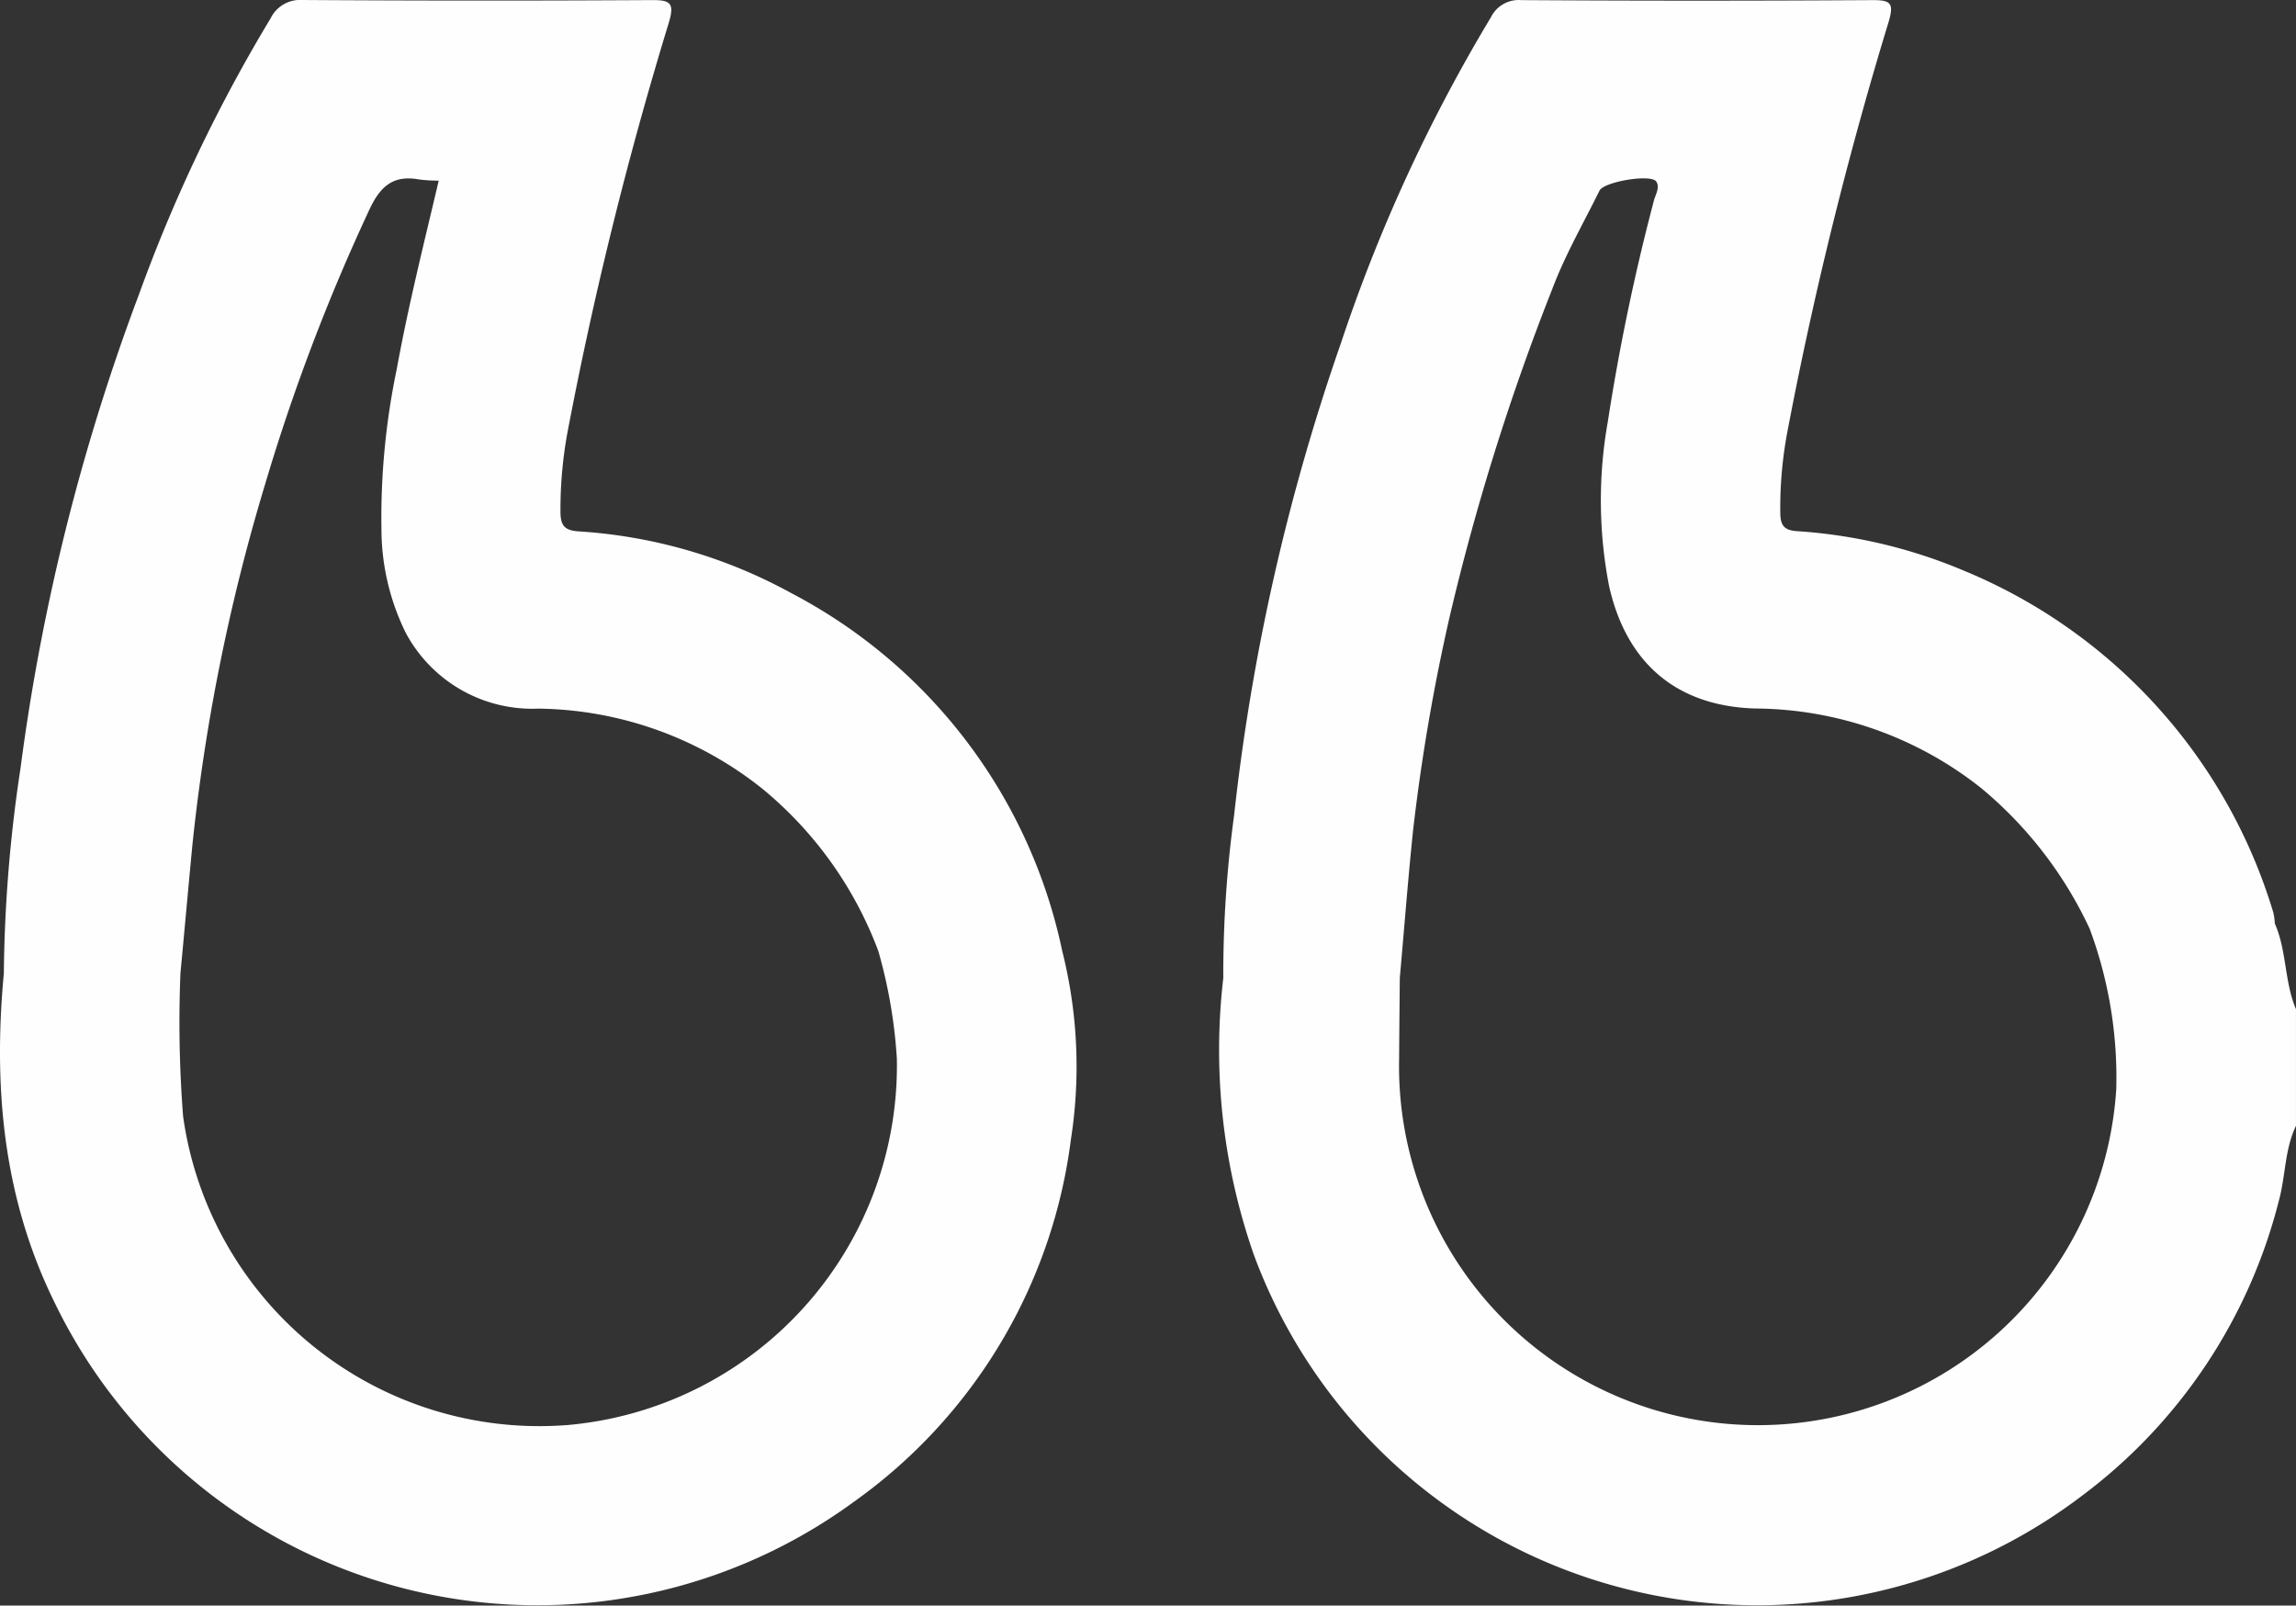 <svg id="Group_382" data-name="Group 382" xmlns="http://www.w3.org/2000/svg" xmlns:xlink="http://www.w3.org/1999/xlink" width="114.629" height="80.172" viewBox="0 0 114.629 80.172">
  <rect x="0" y="0" width="114.629" height="80.172" fill="#333333" stroke="none"/>
  <defs>
    <clipPath id="clip-path">
      <rect id="Rectangle_294" data-name="Rectangle 294" width="114.629" height="80.172" fill="none"/>
    </clipPath>
  </defs>
  <g id="Group_381" data-name="Group 381" clip-path="url(#clip-path)">
    <path id="Path_800" data-name="Path 800" d="M53.031,47.483A26.242,26.242,0,0,0,39.513,29.621a25.332,25.332,0,0,0-10.645-3.088c-.654-.05-.878-.264-.886-.942a21.286,21.286,0,0,1,.331-3.9A193.1,193.1,0,0,1,33.4,1.105c.275-.942.073-1.105-.842-1.1Q23.823.056,15.1,0a1.637,1.637,0,0,0-1.588.912A78.145,78.145,0,0,0,6.939,14.7,106.246,106.246,0,0,0,1.023,38.37,72.22,72.22,0,0,0,.192,48.6C-.341,54.294.153,59.817,2.725,65.04a26.767,26.767,0,0,0,39.924,9.938A26.248,26.248,0,0,0,53.463,56.914a23.6,23.6,0,0,0-.432-9.431M28.265,71.163A17.959,17.959,0,0,1,9.143,55.753a60.187,60.187,0,0,1-.135-7.147c.2-2.109.387-4.219.589-6.328a96.839,96.839,0,0,1,3.621-18.039A99.077,99.077,0,0,1,18.436,10.48c.555-1.2,1.212-1.756,2.508-1.515a8,8,0,0,0,.959.056c-.743,3.158-1.52,6.255-2.093,9.4a36.28,36.28,0,0,0-.766,7.992,11.774,11.774,0,0,0,1.206,5.172,7.16,7.16,0,0,0,6.628,3.8A18.264,18.264,0,0,1,38.08,39.4a19.2,19.2,0,0,1,5.77,8.087,25.049,25.049,0,0,1,.926,5.369,18.018,18.018,0,0,1-16.51,18.308" transform="translate(0 0)" fill="#fefefe"/>
    <path id="Path_801" data-name="Path 801" d="M269.792,46.122a2.98,2.98,0,0,0-.076-.553A26.806,26.806,0,0,0,254.25,28.495a25.643,25.643,0,0,0-8.328-1.966c-.612-.045-.805-.269-.819-.884a20.573,20.573,0,0,1,.339-4,194.982,194.982,0,0,1,5.08-20.58c.255-.884.1-1.055-.791-1.052q-8.781.055-17.562,0a1.544,1.544,0,0,0-1.509.85,81.412,81.412,0,0,0-7.5,16.3,107.027,107.027,0,0,0-5.327,23.565,59.083,59.083,0,0,0-.539,8.121,30.975,30.975,0,0,0,1.54,13.854,26.788,26.788,0,0,0,41.3,12.017,26.5,26.5,0,0,0,9.857-14.743c.342-1.243.289-2.569.858-3.753V50.4c-.583-1.369-.454-2.914-1.057-4.278m-7.913,8.227a17.922,17.922,0,0,1-35.806-1.489c.008-1.344.022-2.684.034-4.025.219-2.443.407-4.892.659-7.332a98.282,98.282,0,0,1,1.815-10.637,117.84,117.84,0,0,1,5.142-16.437c.637-1.689,1.551-3.276,2.353-4.9.222-.454,2.569-.842,2.833-.46.2.3-.036.648-.115.951a107.556,107.556,0,0,0-2.3,11.032,22.443,22.443,0,0,0,.062,8.222c.864,3.846,3.369,6,7.31,6.112a18.313,18.313,0,0,1,11.273,3.98,20.2,20.2,0,0,1,5.408,7.013,21.314,21.314,0,0,1,1.33,7.975" transform="translate(-156.221 -0.007)" fill="#fefefe"/>
  </g>
</svg>
